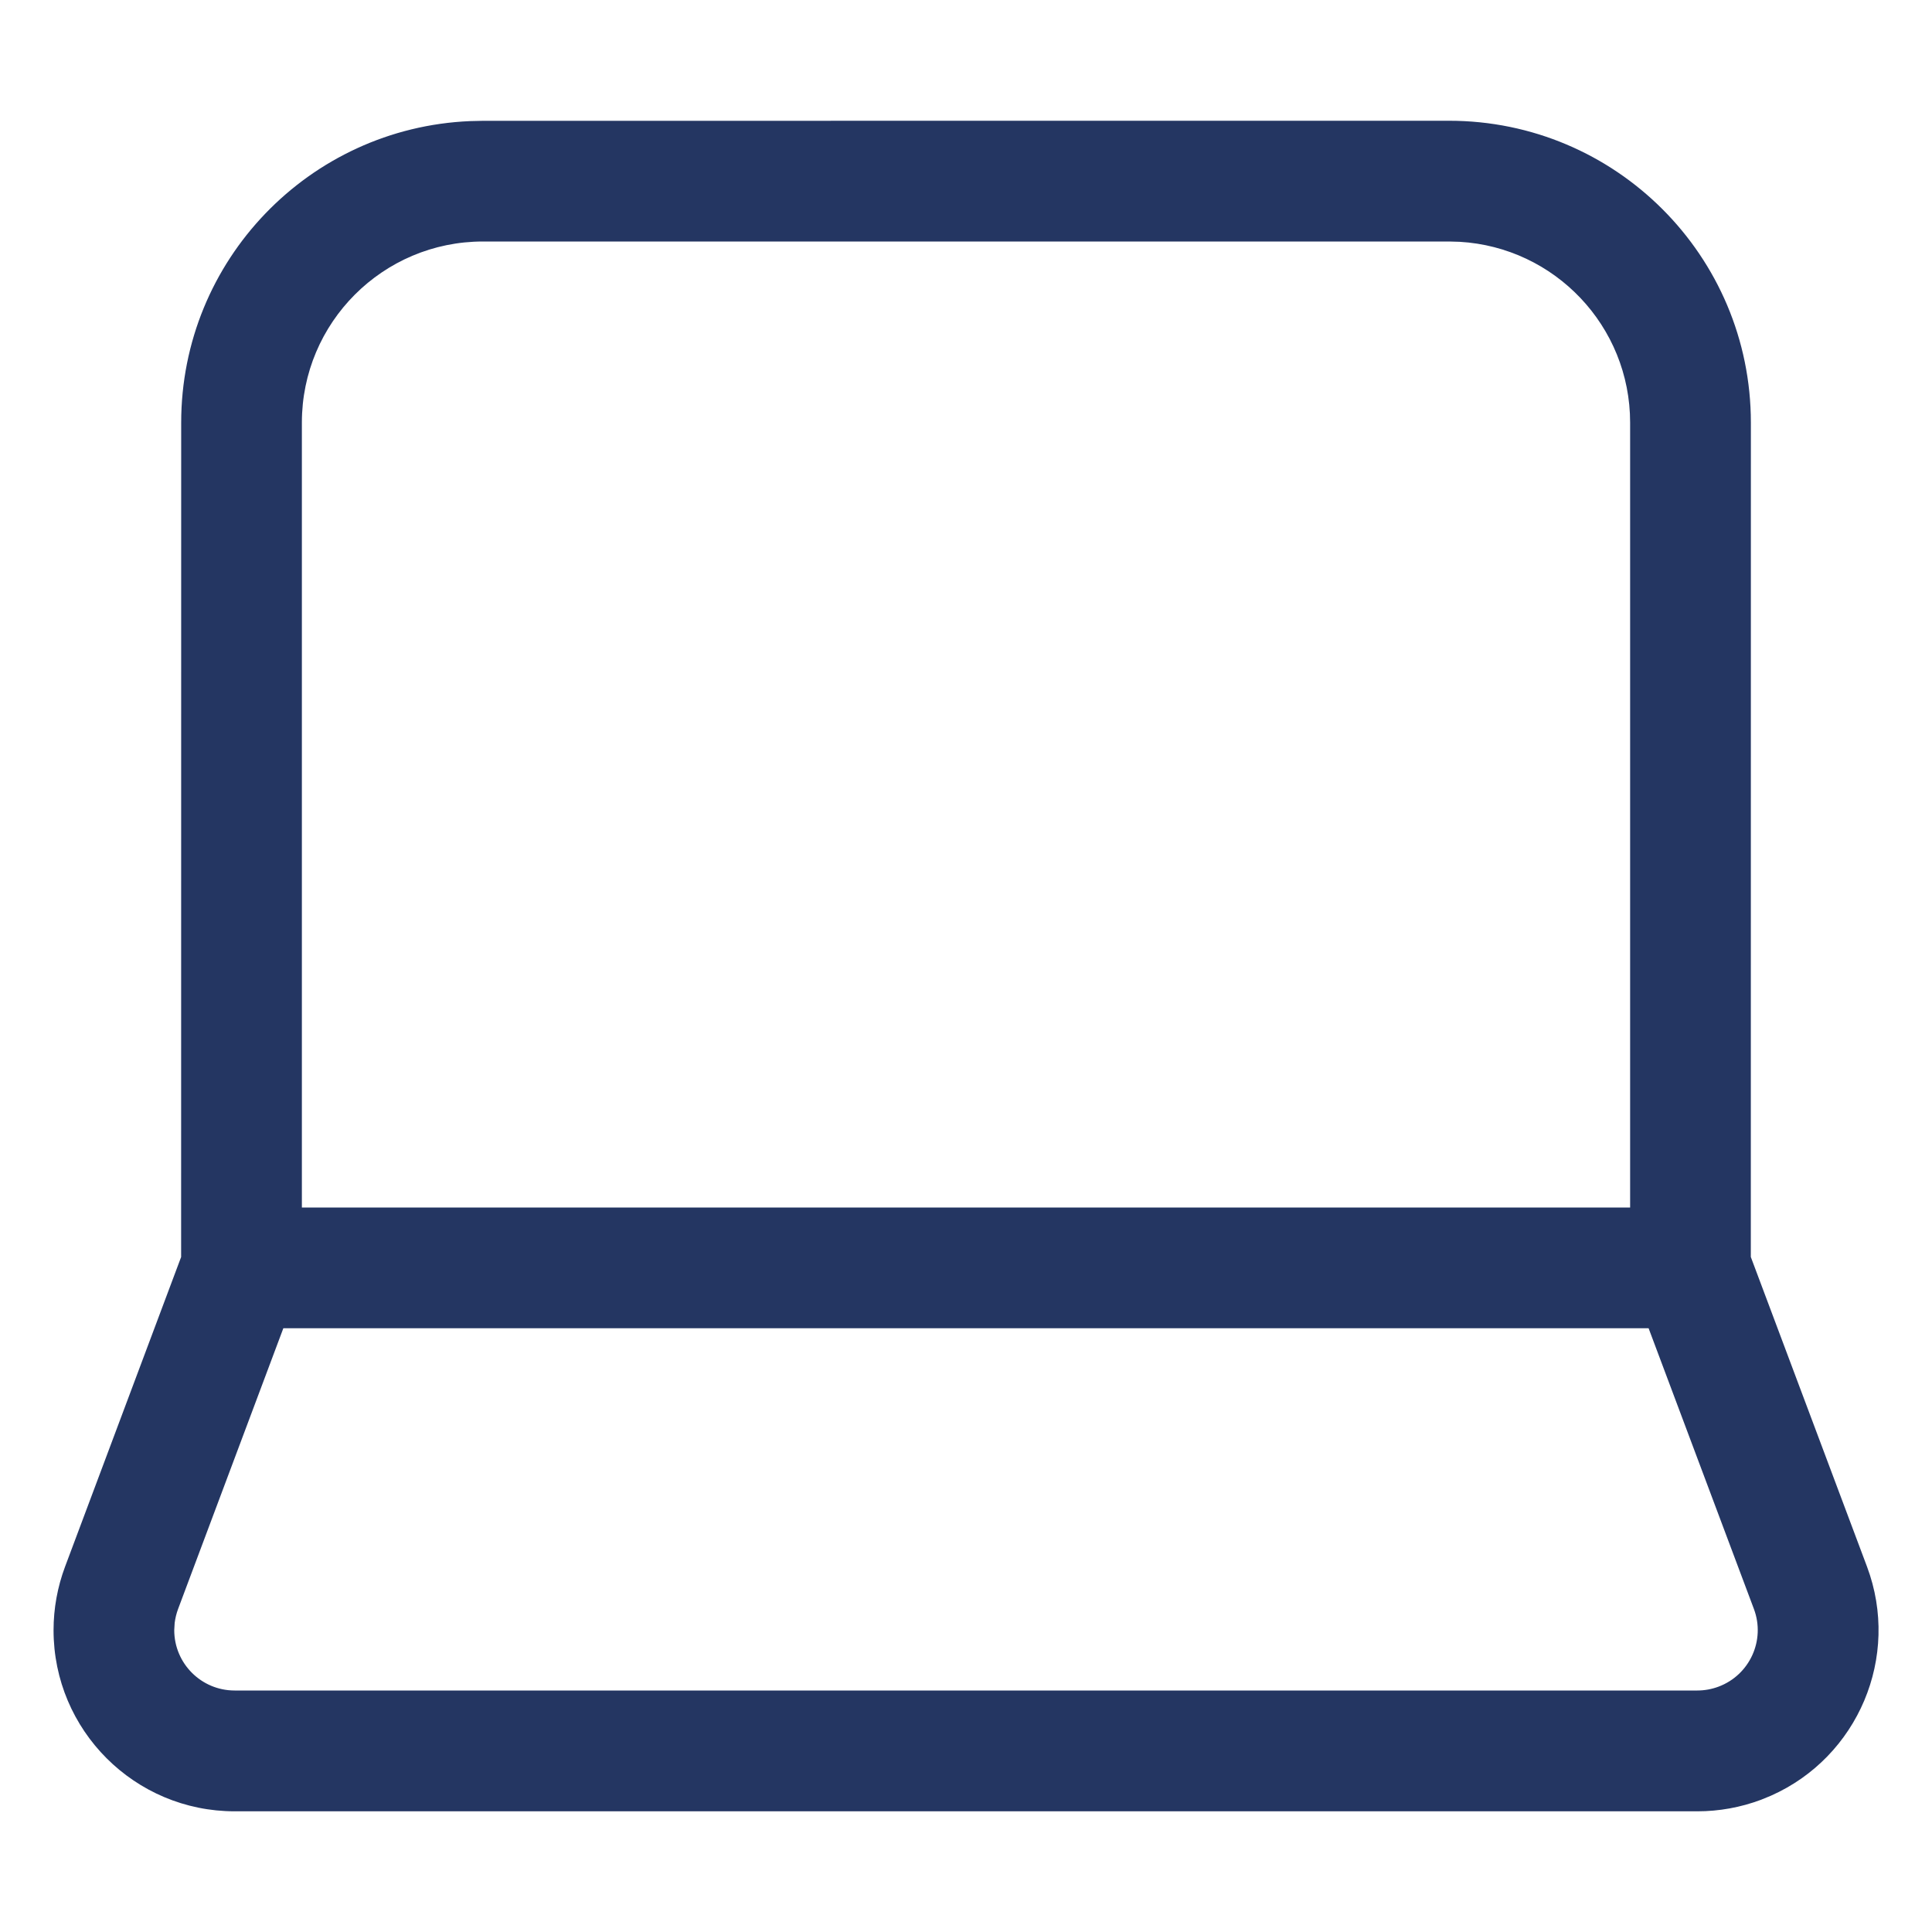<?xml version="1.0" encoding="utf-8"?>

<!-- Uploaded to: SVG Repo, www.svgrepo.com, Generator: SVG Repo Mixer Tools -->
<svg width="800px" height="800px" viewBox="0 0 32 32" xmlns="http://www.w3.org/2000/svg">

<g fill="none" fill-rule="evenodd">

<path d="m0 0h32v32h-32z"/>

<path d="m24 2c2.761 0 5 2.239 5 5l-.001 13.819 1.924 5.128c.561 1.496-.15 3.157-1.592 3.796l-.163.067c-.337.126-.694.191-1.053.191h-24.228c-1.657 0-3-1.343-3-3 0-.36.065-.717.191-1.053l1.922-5.128.001-13.819c0-2.689 2.122-4.882 4.783-4.995l.217-.005zm3.306 20h-22.613l-1.743 4.649c-.028.075-.047.153-.057.232l-.007.119c0 .552.448 1 1 1h24.228c.12 0 .239-.022.351-.064.517-.194.779-.77.585-1.287zm-3.306-18h-16c-1.657 0-3 1.343-3 3v13h22v-13c0-1.598-1.249-2.904-2.824-2.995z" fill="#243662" fill-rule="nonzero"/>

</g>

</svg>